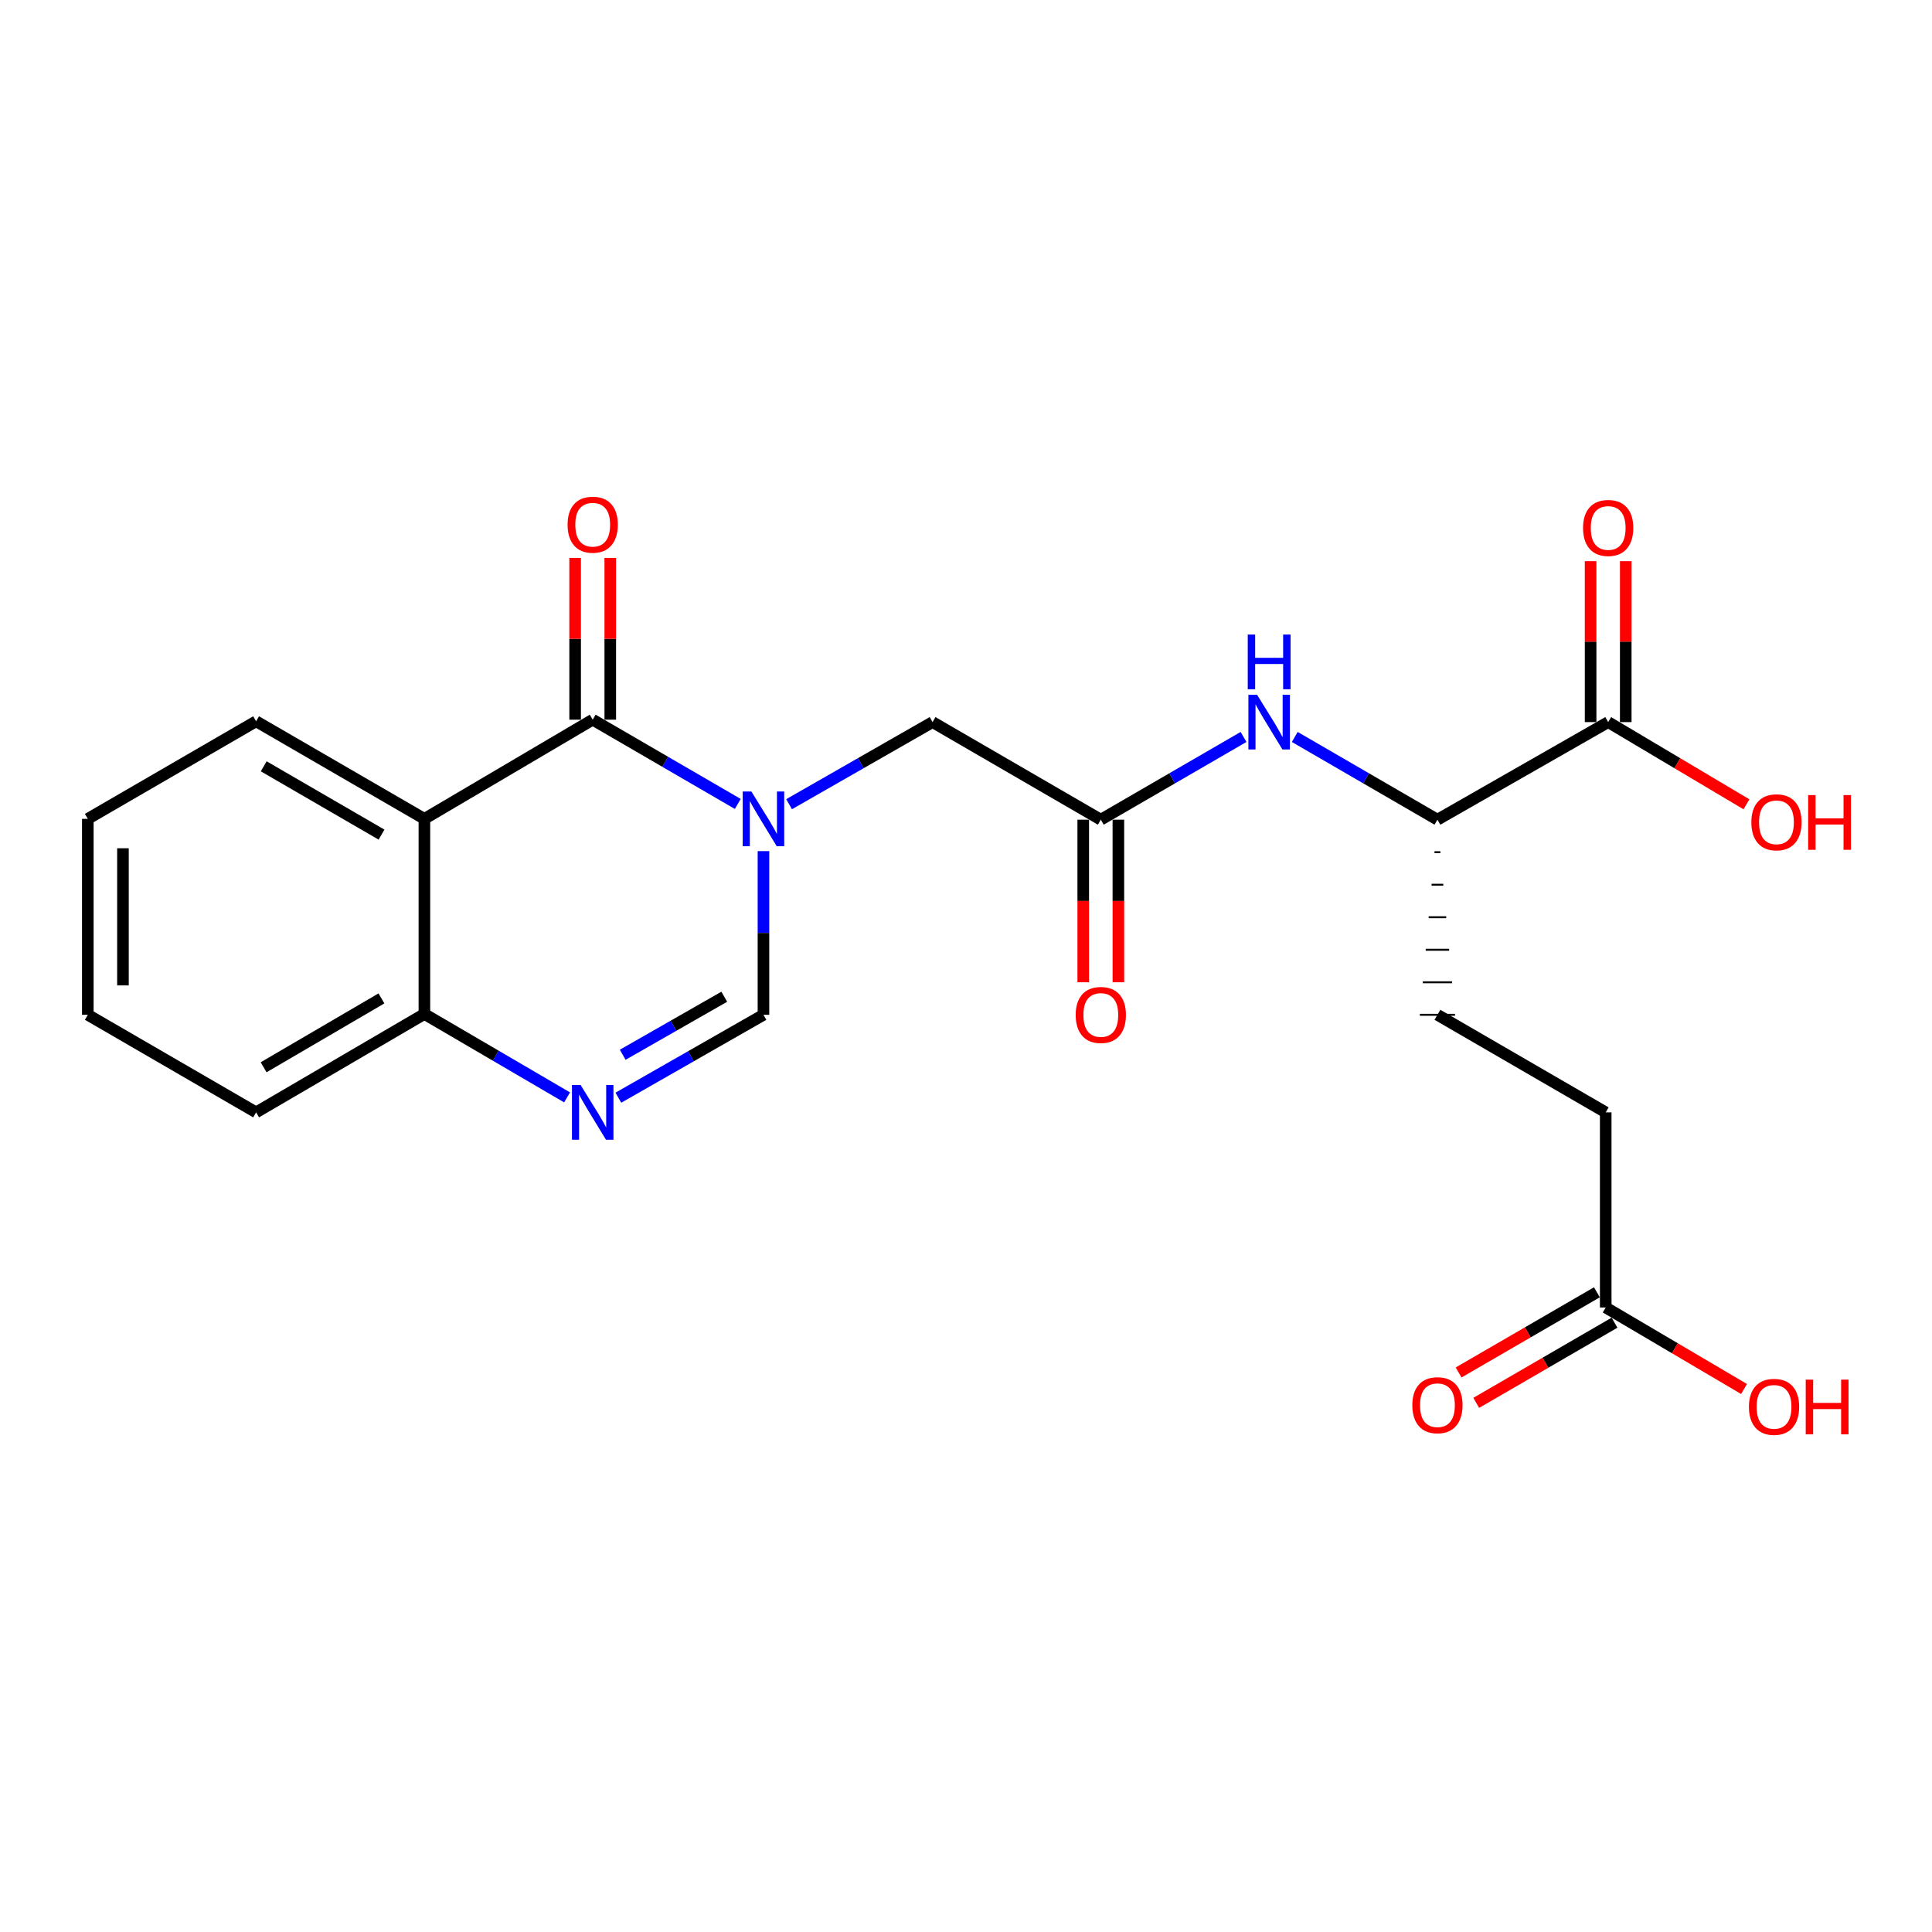 <?xml version='1.0' encoding='iso-8859-1'?>
<svg version='1.1' baseProfile='full'
              xmlns='http://www.w3.org/2000/svg'
                      xmlns:rdkit='http://www.rdkit.org/xml'
                      xmlns:xlink='http://www.w3.org/1999/xlink'
                  xml:space='preserve'
width='1000px' height='1000px' viewBox='0 0 1000 1000'>
<!-- END OF HEADER -->
<rect style='opacity:1.0;fill:#FFFFFF;stroke:none' width='1000' height='1000' x='0' y='0'> </rect>
<path class='bond-0' d='M 381.874,416.119 L 344.328,394.312' style='fill:none;fill-rule:evenodd;stroke:#0000FF;stroke-width:6px;stroke-linecap:butt;stroke-linejoin:miter;stroke-opacity:1' />
<path class='bond-0' d='M 344.328,394.312 L 306.783,372.505' style='fill:none;fill-rule:evenodd;stroke:#000000;stroke-width:6px;stroke-linecap:butt;stroke-linejoin:miter;stroke-opacity:1' />
<path class='bond-3' d='M 395.169,440.537 L 395.169,482.899' style='fill:none;fill-rule:evenodd;stroke:#0000FF;stroke-width:6px;stroke-linecap:butt;stroke-linejoin:miter;stroke-opacity:1' />
<path class='bond-3' d='M 395.169,482.899 L 395.169,525.261' style='fill:none;fill-rule:evenodd;stroke:#000000;stroke-width:6px;stroke-linecap:butt;stroke-linejoin:miter;stroke-opacity:1' />
<path class='bond-6' d='M 408.43,416.253 L 445.563,395.006' style='fill:none;fill-rule:evenodd;stroke:#0000FF;stroke-width:6px;stroke-linecap:butt;stroke-linejoin:miter;stroke-opacity:1' />
<path class='bond-6' d='M 445.563,395.006 L 482.696,373.758' style='fill:none;fill-rule:evenodd;stroke:#000000;stroke-width:6px;stroke-linecap:butt;stroke-linejoin:miter;stroke-opacity:1' />
<path class='bond-1' d='M 306.783,372.505 L 219.67,423.841' style='fill:none;fill-rule:evenodd;stroke:#000000;stroke-width:6px;stroke-linecap:butt;stroke-linejoin:miter;stroke-opacity:1' />
<path class='bond-10' d='M 315.876,372.505 L 315.876,330.645' style='fill:none;fill-rule:evenodd;stroke:#000000;stroke-width:6px;stroke-linecap:butt;stroke-linejoin:miter;stroke-opacity:1' />
<path class='bond-10' d='M 315.876,330.645 L 315.876,288.785' style='fill:none;fill-rule:evenodd;stroke:#FF0000;stroke-width:6px;stroke-linecap:butt;stroke-linejoin:miter;stroke-opacity:1' />
<path class='bond-10' d='M 297.69,372.505 L 297.69,330.645' style='fill:none;fill-rule:evenodd;stroke:#000000;stroke-width:6px;stroke-linecap:butt;stroke-linejoin:miter;stroke-opacity:1' />
<path class='bond-10' d='M 297.69,330.645 L 297.69,288.785' style='fill:none;fill-rule:evenodd;stroke:#FF0000;stroke-width:6px;stroke-linecap:butt;stroke-linejoin:miter;stroke-opacity:1' />
<path class='bond-18' d='M 219.67,423.841 L 132.557,373.334' style='fill:none;fill-rule:evenodd;stroke:#000000;stroke-width:6px;stroke-linecap:butt;stroke-linejoin:miter;stroke-opacity:1' />
<path class='bond-18' d='M 197.481,431.999 L 136.502,396.643' style='fill:none;fill-rule:evenodd;stroke:#000000;stroke-width:6px;stroke-linecap:butt;stroke-linejoin:miter;stroke-opacity:1' />
<path class='bond-23' d='M 219.67,423.841 L 219.67,524.837' style='fill:none;fill-rule:evenodd;stroke:#000000;stroke-width:6px;stroke-linecap:butt;stroke-linejoin:miter;stroke-opacity:1' />
<path class='bond-2' d='M 320.068,568.168 L 357.618,546.715' style='fill:none;fill-rule:evenodd;stroke:#0000FF;stroke-width:6px;stroke-linecap:butt;stroke-linejoin:miter;stroke-opacity:1' />
<path class='bond-2' d='M 357.618,546.715 L 395.169,525.261' style='fill:none;fill-rule:evenodd;stroke:#000000;stroke-width:6px;stroke-linecap:butt;stroke-linejoin:miter;stroke-opacity:1' />
<path class='bond-2' d='M 322.311,545.941 L 348.597,530.924' style='fill:none;fill-rule:evenodd;stroke:#0000FF;stroke-width:6px;stroke-linecap:butt;stroke-linejoin:miter;stroke-opacity:1' />
<path class='bond-2' d='M 348.597,530.924 L 374.882,515.906' style='fill:none;fill-rule:evenodd;stroke:#000000;stroke-width:6px;stroke-linecap:butt;stroke-linejoin:miter;stroke-opacity:1' />
<path class='bond-5' d='M 293.52,568.006 L 256.595,546.421' style='fill:none;fill-rule:evenodd;stroke:#0000FF;stroke-width:6px;stroke-linecap:butt;stroke-linejoin:miter;stroke-opacity:1' />
<path class='bond-5' d='M 256.595,546.421 L 219.67,524.837' style='fill:none;fill-rule:evenodd;stroke:#000000;stroke-width:6px;stroke-linecap:butt;stroke-linejoin:miter;stroke-opacity:1' />
<path class='bond-4' d='M 569.779,424.266 L 482.696,373.758' style='fill:none;fill-rule:evenodd;stroke:#000000;stroke-width:6px;stroke-linecap:butt;stroke-linejoin:miter;stroke-opacity:1' />
<path class='bond-7' d='M 569.779,424.266 L 606.716,402.855' style='fill:none;fill-rule:evenodd;stroke:#000000;stroke-width:6px;stroke-linecap:butt;stroke-linejoin:miter;stroke-opacity:1' />
<path class='bond-7' d='M 606.716,402.855 L 643.654,381.443' style='fill:none;fill-rule:evenodd;stroke:#0000FF;stroke-width:6px;stroke-linecap:butt;stroke-linejoin:miter;stroke-opacity:1' />
<path class='bond-12' d='M 560.685,424.266 L 560.685,466.341' style='fill:none;fill-rule:evenodd;stroke:#000000;stroke-width:6px;stroke-linecap:butt;stroke-linejoin:miter;stroke-opacity:1' />
<path class='bond-12' d='M 560.685,466.341 L 560.685,508.416' style='fill:none;fill-rule:evenodd;stroke:#FF0000;stroke-width:6px;stroke-linecap:butt;stroke-linejoin:miter;stroke-opacity:1' />
<path class='bond-12' d='M 578.872,424.266 L 578.872,466.341' style='fill:none;fill-rule:evenodd;stroke:#000000;stroke-width:6px;stroke-linecap:butt;stroke-linejoin:miter;stroke-opacity:1' />
<path class='bond-12' d='M 578.872,466.341 L 578.872,508.416' style='fill:none;fill-rule:evenodd;stroke:#FF0000;stroke-width:6px;stroke-linecap:butt;stroke-linejoin:miter;stroke-opacity:1' />
<path class='bond-20' d='M 219.67,524.837 L 132.557,575.759' style='fill:none;fill-rule:evenodd;stroke:#000000;stroke-width:6px;stroke-linecap:butt;stroke-linejoin:miter;stroke-opacity:1' />
<path class='bond-20' d='M 197.425,516.774 L 136.446,552.42' style='fill:none;fill-rule:evenodd;stroke:#000000;stroke-width:6px;stroke-linecap:butt;stroke-linejoin:miter;stroke-opacity:1' />
<path class='bond-9' d='M 670.169,381.446 L 707.092,402.856' style='fill:none;fill-rule:evenodd;stroke:#0000FF;stroke-width:6px;stroke-linecap:butt;stroke-linejoin:miter;stroke-opacity:1' />
<path class='bond-9' d='M 707.092,402.856 L 744.014,424.266' style='fill:none;fill-rule:evenodd;stroke:#000000;stroke-width:6px;stroke-linecap:butt;stroke-linejoin:miter;stroke-opacity:1' />
<path class='bond-8' d='M 832.39,373.758 L 744.014,424.266' style='fill:none;fill-rule:evenodd;stroke:#000000;stroke-width:6px;stroke-linecap:butt;stroke-linejoin:miter;stroke-opacity:1' />
<path class='bond-13' d='M 841.483,373.758 L 841.483,332.11' style='fill:none;fill-rule:evenodd;stroke:#000000;stroke-width:6px;stroke-linecap:butt;stroke-linejoin:miter;stroke-opacity:1' />
<path class='bond-13' d='M 841.483,332.11 L 841.483,290.462' style='fill:none;fill-rule:evenodd;stroke:#FF0000;stroke-width:6px;stroke-linecap:butt;stroke-linejoin:miter;stroke-opacity:1' />
<path class='bond-13' d='M 823.297,373.758 L 823.297,332.11' style='fill:none;fill-rule:evenodd;stroke:#000000;stroke-width:6px;stroke-linecap:butt;stroke-linejoin:miter;stroke-opacity:1' />
<path class='bond-13' d='M 823.297,332.11 L 823.297,290.462' style='fill:none;fill-rule:evenodd;stroke:#FF0000;stroke-width:6px;stroke-linecap:butt;stroke-linejoin:miter;stroke-opacity:1' />
<path class='bond-17' d='M 832.39,373.758 L 868.175,395.031' style='fill:none;fill-rule:evenodd;stroke:#000000;stroke-width:6px;stroke-linecap:butt;stroke-linejoin:miter;stroke-opacity:1' />
<path class='bond-17' d='M 868.175,395.031 L 903.96,416.305' style='fill:none;fill-rule:evenodd;stroke:#FF0000;stroke-width:6px;stroke-linecap:butt;stroke-linejoin:miter;stroke-opacity:1' />
<path class='bond-15' d='M 742.499,441.098 L 745.53,441.098' style='fill:none;fill-rule:evenodd;stroke:#000000;stroke-width:1.0px;stroke-linecap:butt;stroke-linejoin:miter;stroke-opacity:1' />
<path class='bond-15' d='M 740.983,457.931 L 747.045,457.931' style='fill:none;fill-rule:evenodd;stroke:#000000;stroke-width:1.0px;stroke-linecap:butt;stroke-linejoin:miter;stroke-opacity:1' />
<path class='bond-15' d='M 739.468,474.763 L 748.561,474.763' style='fill:none;fill-rule:evenodd;stroke:#000000;stroke-width:1.0px;stroke-linecap:butt;stroke-linejoin:miter;stroke-opacity:1' />
<path class='bond-15' d='M 737.952,491.596 L 750.076,491.596' style='fill:none;fill-rule:evenodd;stroke:#000000;stroke-width:1.0px;stroke-linecap:butt;stroke-linejoin:miter;stroke-opacity:1' />
<path class='bond-15' d='M 736.437,508.428 L 751.592,508.428' style='fill:none;fill-rule:evenodd;stroke:#000000;stroke-width:1.0px;stroke-linecap:butt;stroke-linejoin:miter;stroke-opacity:1' />
<path class='bond-15' d='M 734.921,525.261 L 753.108,525.261' style='fill:none;fill-rule:evenodd;stroke:#000000;stroke-width:1.0px;stroke-linecap:butt;stroke-linejoin:miter;stroke-opacity:1' />
<path class='bond-11' d='M 831.117,676.754 L 831.117,575.759' style='fill:none;fill-rule:evenodd;stroke:#000000;stroke-width:6px;stroke-linecap:butt;stroke-linejoin:miter;stroke-opacity:1' />
<path class='bond-14' d='M 826.556,668.887 L 790.763,689.638' style='fill:none;fill-rule:evenodd;stroke:#000000;stroke-width:6px;stroke-linecap:butt;stroke-linejoin:miter;stroke-opacity:1' />
<path class='bond-14' d='M 790.763,689.638 L 754.971,710.388' style='fill:none;fill-rule:evenodd;stroke:#FF0000;stroke-width:6px;stroke-linecap:butt;stroke-linejoin:miter;stroke-opacity:1' />
<path class='bond-14' d='M 835.678,684.62 L 799.885,705.371' style='fill:none;fill-rule:evenodd;stroke:#000000;stroke-width:6px;stroke-linecap:butt;stroke-linejoin:miter;stroke-opacity:1' />
<path class='bond-14' d='M 799.885,705.371 L 764.092,726.122' style='fill:none;fill-rule:evenodd;stroke:#FF0000;stroke-width:6px;stroke-linecap:butt;stroke-linejoin:miter;stroke-opacity:1' />
<path class='bond-19' d='M 831.117,676.754 L 866.914,697.851' style='fill:none;fill-rule:evenodd;stroke:#000000;stroke-width:6px;stroke-linecap:butt;stroke-linejoin:miter;stroke-opacity:1' />
<path class='bond-19' d='M 866.914,697.851 L 902.712,718.948' style='fill:none;fill-rule:evenodd;stroke:#FF0000;stroke-width:6px;stroke-linecap:butt;stroke-linejoin:miter;stroke-opacity:1' />
<path class='bond-16' d='M 744.014,525.261 L 831.117,575.759' style='fill:none;fill-rule:evenodd;stroke:#000000;stroke-width:6px;stroke-linecap:butt;stroke-linejoin:miter;stroke-opacity:1' />
<path class='bond-21' d='M 132.557,373.334 L 45.455,423.841' style='fill:none;fill-rule:evenodd;stroke:#000000;stroke-width:6px;stroke-linecap:butt;stroke-linejoin:miter;stroke-opacity:1' />
<path class='bond-22' d='M 132.557,575.759 L 45.455,525.261' style='fill:none;fill-rule:evenodd;stroke:#000000;stroke-width:6px;stroke-linecap:butt;stroke-linejoin:miter;stroke-opacity:1' />
<path class='bond-24' d='M 45.455,423.841 L 45.455,525.261' style='fill:none;fill-rule:evenodd;stroke:#000000;stroke-width:6px;stroke-linecap:butt;stroke-linejoin:miter;stroke-opacity:1' />
<path class='bond-24' d='M 63.641,439.054 L 63.641,510.048' style='fill:none;fill-rule:evenodd;stroke:#000000;stroke-width:6px;stroke-linecap:butt;stroke-linejoin:miter;stroke-opacity:1' />
<path  class='atom-0' d='M 388.909 409.681
L 398.189 424.681
Q 399.109 426.161, 400.589 428.841
Q 402.069 431.521, 402.149 431.681
L 402.149 409.681
L 405.909 409.681
L 405.909 438.001
L 402.029 438.001
L 392.069 421.601
Q 390.909 419.681, 389.669 417.481
Q 388.469 415.281, 388.109 414.601
L 388.109 438.001
L 384.429 438.001
L 384.429 409.681
L 388.909 409.681
' fill='#0000FF'/>
<path  class='atom-3' d='M 300.523 561.599
L 309.803 576.599
Q 310.723 578.079, 312.203 580.759
Q 313.683 583.439, 313.763 583.599
L 313.763 561.599
L 317.523 561.599
L 317.523 589.919
L 313.643 589.919
L 303.683 573.519
Q 302.523 571.599, 301.283 569.399
Q 300.083 567.199, 299.723 566.519
L 299.723 589.919
L 296.043 589.919
L 296.043 561.599
L 300.523 561.599
' fill='#0000FF'/>
<path  class='atom-8' d='M 650.652 359.598
L 659.932 374.598
Q 660.852 376.078, 662.332 378.758
Q 663.812 381.438, 663.892 381.598
L 663.892 359.598
L 667.652 359.598
L 667.652 387.918
L 663.772 387.918
L 653.812 371.518
Q 652.652 369.598, 651.412 367.398
Q 650.212 365.198, 649.852 364.518
L 649.852 387.918
L 646.172 387.918
L 646.172 359.598
L 650.652 359.598
' fill='#0000FF'/>
<path  class='atom-8' d='M 645.832 328.446
L 649.672 328.446
L 649.672 340.486
L 664.152 340.486
L 664.152 328.446
L 667.992 328.446
L 667.992 356.766
L 664.152 356.766
L 664.152 343.686
L 649.672 343.686
L 649.672 356.766
L 645.832 356.766
L 645.832 328.446
' fill='#0000FF'/>
<path  class='atom-11' d='M 293.783 271.58
Q 293.783 264.78, 297.143 260.98
Q 300.503 257.18, 306.783 257.18
Q 313.063 257.18, 316.423 260.98
Q 319.783 264.78, 319.783 271.58
Q 319.783 278.46, 316.383 282.38
Q 312.983 286.26, 306.783 286.26
Q 300.543 286.26, 297.143 282.38
Q 293.783 278.5, 293.783 271.58
M 306.783 283.06
Q 311.103 283.06, 313.423 280.18
Q 315.783 277.26, 315.783 271.58
Q 315.783 266.02, 313.423 263.22
Q 311.103 260.38, 306.783 260.38
Q 302.463 260.38, 300.103 263.18
Q 297.783 265.98, 297.783 271.58
Q 297.783 277.3, 300.103 280.18
Q 302.463 283.06, 306.783 283.06
' fill='#FF0000'/>
<path  class='atom-13' d='M 556.779 525.341
Q 556.779 518.541, 560.139 514.741
Q 563.499 510.941, 569.779 510.941
Q 576.059 510.941, 579.419 514.741
Q 582.779 518.541, 582.779 525.341
Q 582.779 532.221, 579.379 536.141
Q 575.979 540.021, 569.779 540.021
Q 563.539 540.021, 560.139 536.141
Q 556.779 532.261, 556.779 525.341
M 569.779 536.821
Q 574.099 536.821, 576.419 533.941
Q 578.779 531.021, 578.779 525.341
Q 578.779 519.781, 576.419 516.981
Q 574.099 514.141, 569.779 514.141
Q 565.459 514.141, 563.099 516.941
Q 560.779 519.741, 560.779 525.341
Q 560.779 531.061, 563.099 533.941
Q 565.459 536.821, 569.779 536.821
' fill='#FF0000'/>
<path  class='atom-14' d='M 819.39 273.267
Q 819.39 266.467, 822.75 262.667
Q 826.11 258.867, 832.39 258.867
Q 838.67 258.867, 842.03 262.667
Q 845.39 266.467, 845.39 273.267
Q 845.39 280.147, 841.99 284.067
Q 838.59 287.947, 832.39 287.947
Q 826.15 287.947, 822.75 284.067
Q 819.39 280.187, 819.39 273.267
M 832.39 284.747
Q 836.71 284.747, 839.03 281.867
Q 841.39 278.947, 841.39 273.267
Q 841.39 267.707, 839.03 264.907
Q 836.71 262.067, 832.39 262.067
Q 828.07 262.067, 825.71 264.867
Q 823.39 267.667, 823.39 273.267
Q 823.39 278.987, 825.71 281.867
Q 828.07 284.747, 832.39 284.747
' fill='#FF0000'/>
<path  class='atom-15' d='M 731.014 727.331
Q 731.014 720.531, 734.374 716.731
Q 737.734 712.931, 744.014 712.931
Q 750.294 712.931, 753.654 716.731
Q 757.014 720.531, 757.014 727.331
Q 757.014 734.211, 753.614 738.131
Q 750.214 742.011, 744.014 742.011
Q 737.774 742.011, 734.374 738.131
Q 731.014 734.251, 731.014 727.331
M 744.014 738.811
Q 748.334 738.811, 750.654 735.931
Q 753.014 733.011, 753.014 727.331
Q 753.014 721.771, 750.654 718.971
Q 748.334 716.131, 744.014 716.131
Q 739.694 716.131, 737.334 718.931
Q 735.014 721.731, 735.014 727.331
Q 735.014 733.051, 737.334 735.931
Q 739.694 738.811, 744.014 738.811
' fill='#FF0000'/>
<path  class='atom-18' d='M 906.493 425.619
Q 906.493 418.819, 909.853 415.019
Q 913.213 411.219, 919.493 411.219
Q 925.773 411.219, 929.133 415.019
Q 932.493 418.819, 932.493 425.619
Q 932.493 432.499, 929.093 436.419
Q 925.693 440.299, 919.493 440.299
Q 913.253 440.299, 909.853 436.419
Q 906.493 432.539, 906.493 425.619
M 919.493 437.099
Q 923.813 437.099, 926.133 434.219
Q 928.493 431.299, 928.493 425.619
Q 928.493 420.059, 926.133 417.259
Q 923.813 414.419, 919.493 414.419
Q 915.173 414.419, 912.813 417.219
Q 910.493 420.019, 910.493 425.619
Q 910.493 431.339, 912.813 434.219
Q 915.173 437.099, 919.493 437.099
' fill='#FF0000'/>
<path  class='atom-18' d='M 935.893 411.539
L 939.733 411.539
L 939.733 423.579
L 954.213 423.579
L 954.213 411.539
L 958.053 411.539
L 958.053 439.859
L 954.213 439.859
L 954.213 426.779
L 939.733 426.779
L 939.733 439.859
L 935.893 439.859
L 935.893 411.539
' fill='#FF0000'/>
<path  class='atom-20' d='M 905.24 728.18
Q 905.24 721.38, 908.6 717.58
Q 911.96 713.78, 918.24 713.78
Q 924.52 713.78, 927.88 717.58
Q 931.24 721.38, 931.24 728.18
Q 931.24 735.06, 927.84 738.98
Q 924.44 742.86, 918.24 742.86
Q 912 742.86, 908.6 738.98
Q 905.24 735.1, 905.24 728.18
M 918.24 739.66
Q 922.56 739.66, 924.88 736.78
Q 927.24 733.86, 927.24 728.18
Q 927.24 722.62, 924.88 719.82
Q 922.56 716.98, 918.24 716.98
Q 913.92 716.98, 911.56 719.78
Q 909.24 722.58, 909.24 728.18
Q 909.24 733.9, 911.56 736.78
Q 913.92 739.66, 918.24 739.66
' fill='#FF0000'/>
<path  class='atom-20' d='M 934.64 714.1
L 938.48 714.1
L 938.48 726.14
L 952.96 726.14
L 952.96 714.1
L 956.8 714.1
L 956.8 742.42
L 952.96 742.42
L 952.96 729.34
L 938.48 729.34
L 938.48 742.42
L 934.64 742.42
L 934.64 714.1
' fill='#FF0000'/>
</svg>
